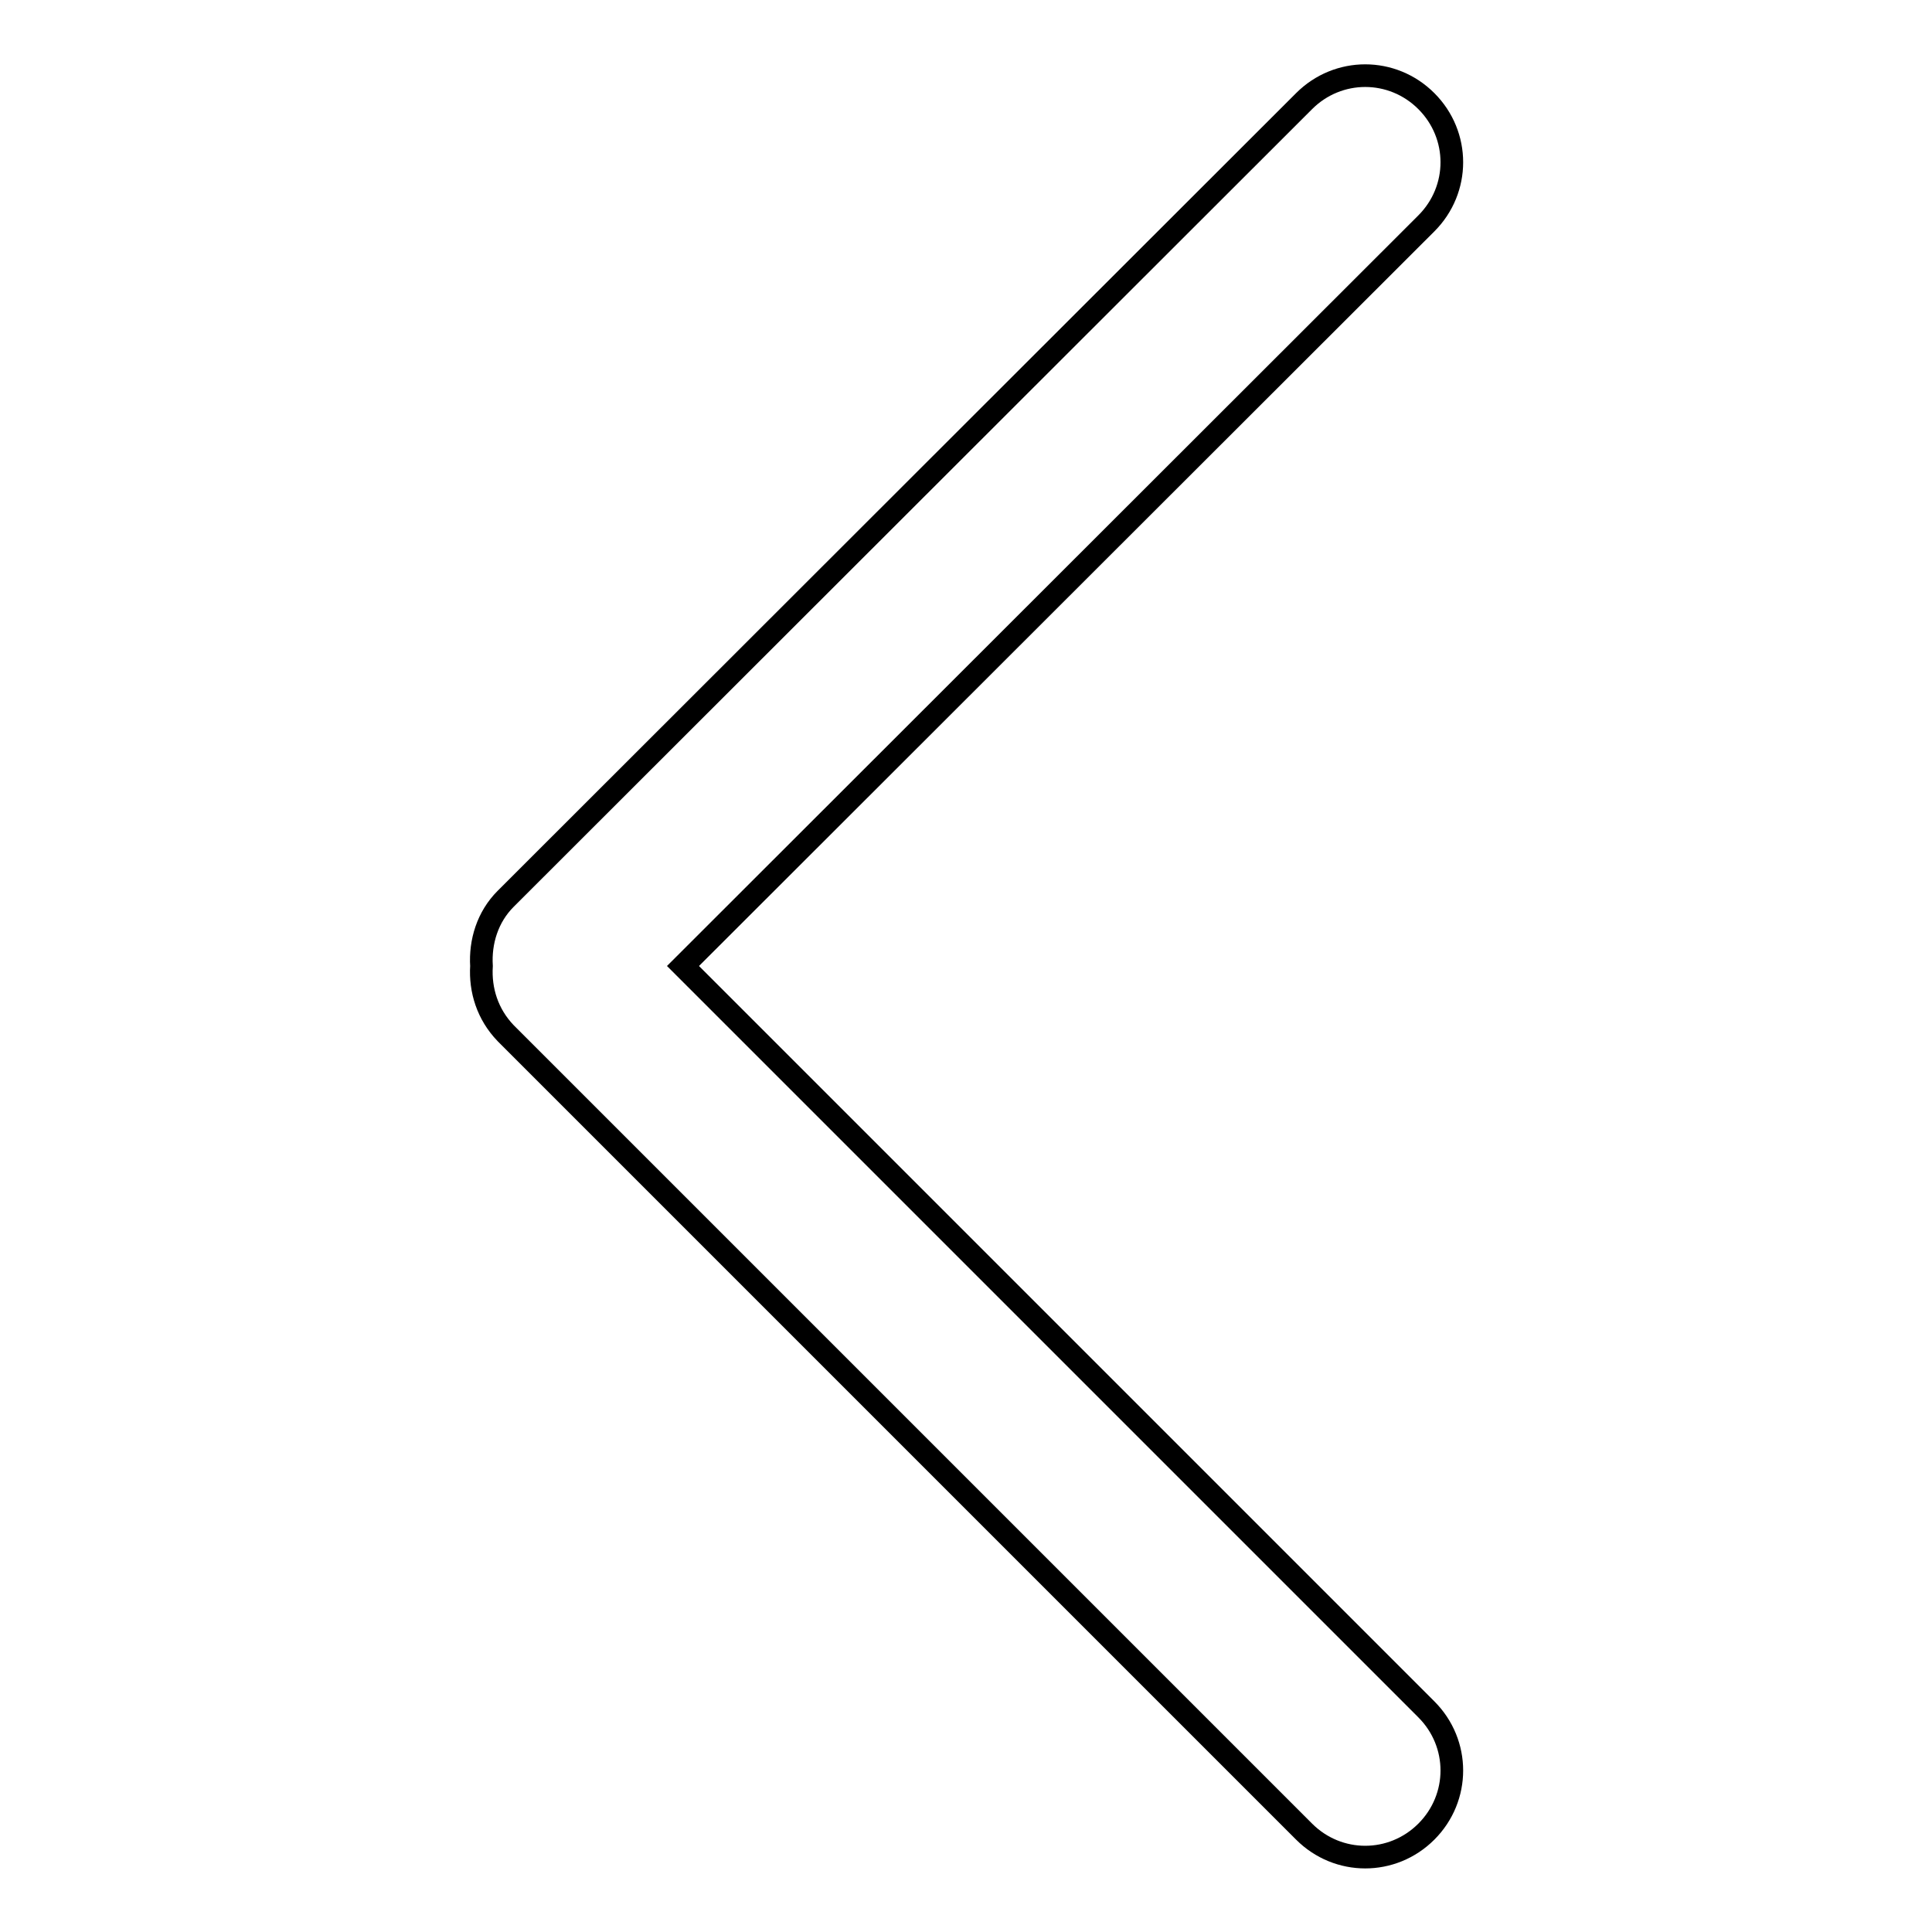 <?xml version="1.0" encoding="utf-8"?>
<!-- Svg Vector Icons : http://www.onlinewebfonts.com/icon -->
<!DOCTYPE svg PUBLIC "-//W3C//DTD SVG 1.1//EN" "http://www.w3.org/Graphics/SVG/1.1/DTD/svg11.dtd">
<svg version="1.1" xmlns="http://www.w3.org/2000/svg" xmlns:xlink="http://www.w3.org/1999/xlink" x="0px" y="0px" viewBox="0 0 256 256" enable-background="new 0 0 256 256" xml:space="preserve">
<g><g><path stroke-width="3" fill-opacity="0" stroke="#000000"  d="M90.5,128L189,29.6c4.5-4.5,4.5-11.7,0-16.2c-4.5-4.5-11.7-4.5-16.2,0L67,119.1c-2.4,2.4-3.4,5.7-3.2,8.9c-0.2,3.2,0.8,6.4,3.2,8.9l105.8,105.8c4.5,4.5,11.7,4.5,16.2,0c4.5-4.5,4.5-11.7,0-16.2L90.5,128z"/></g></g>
</svg>